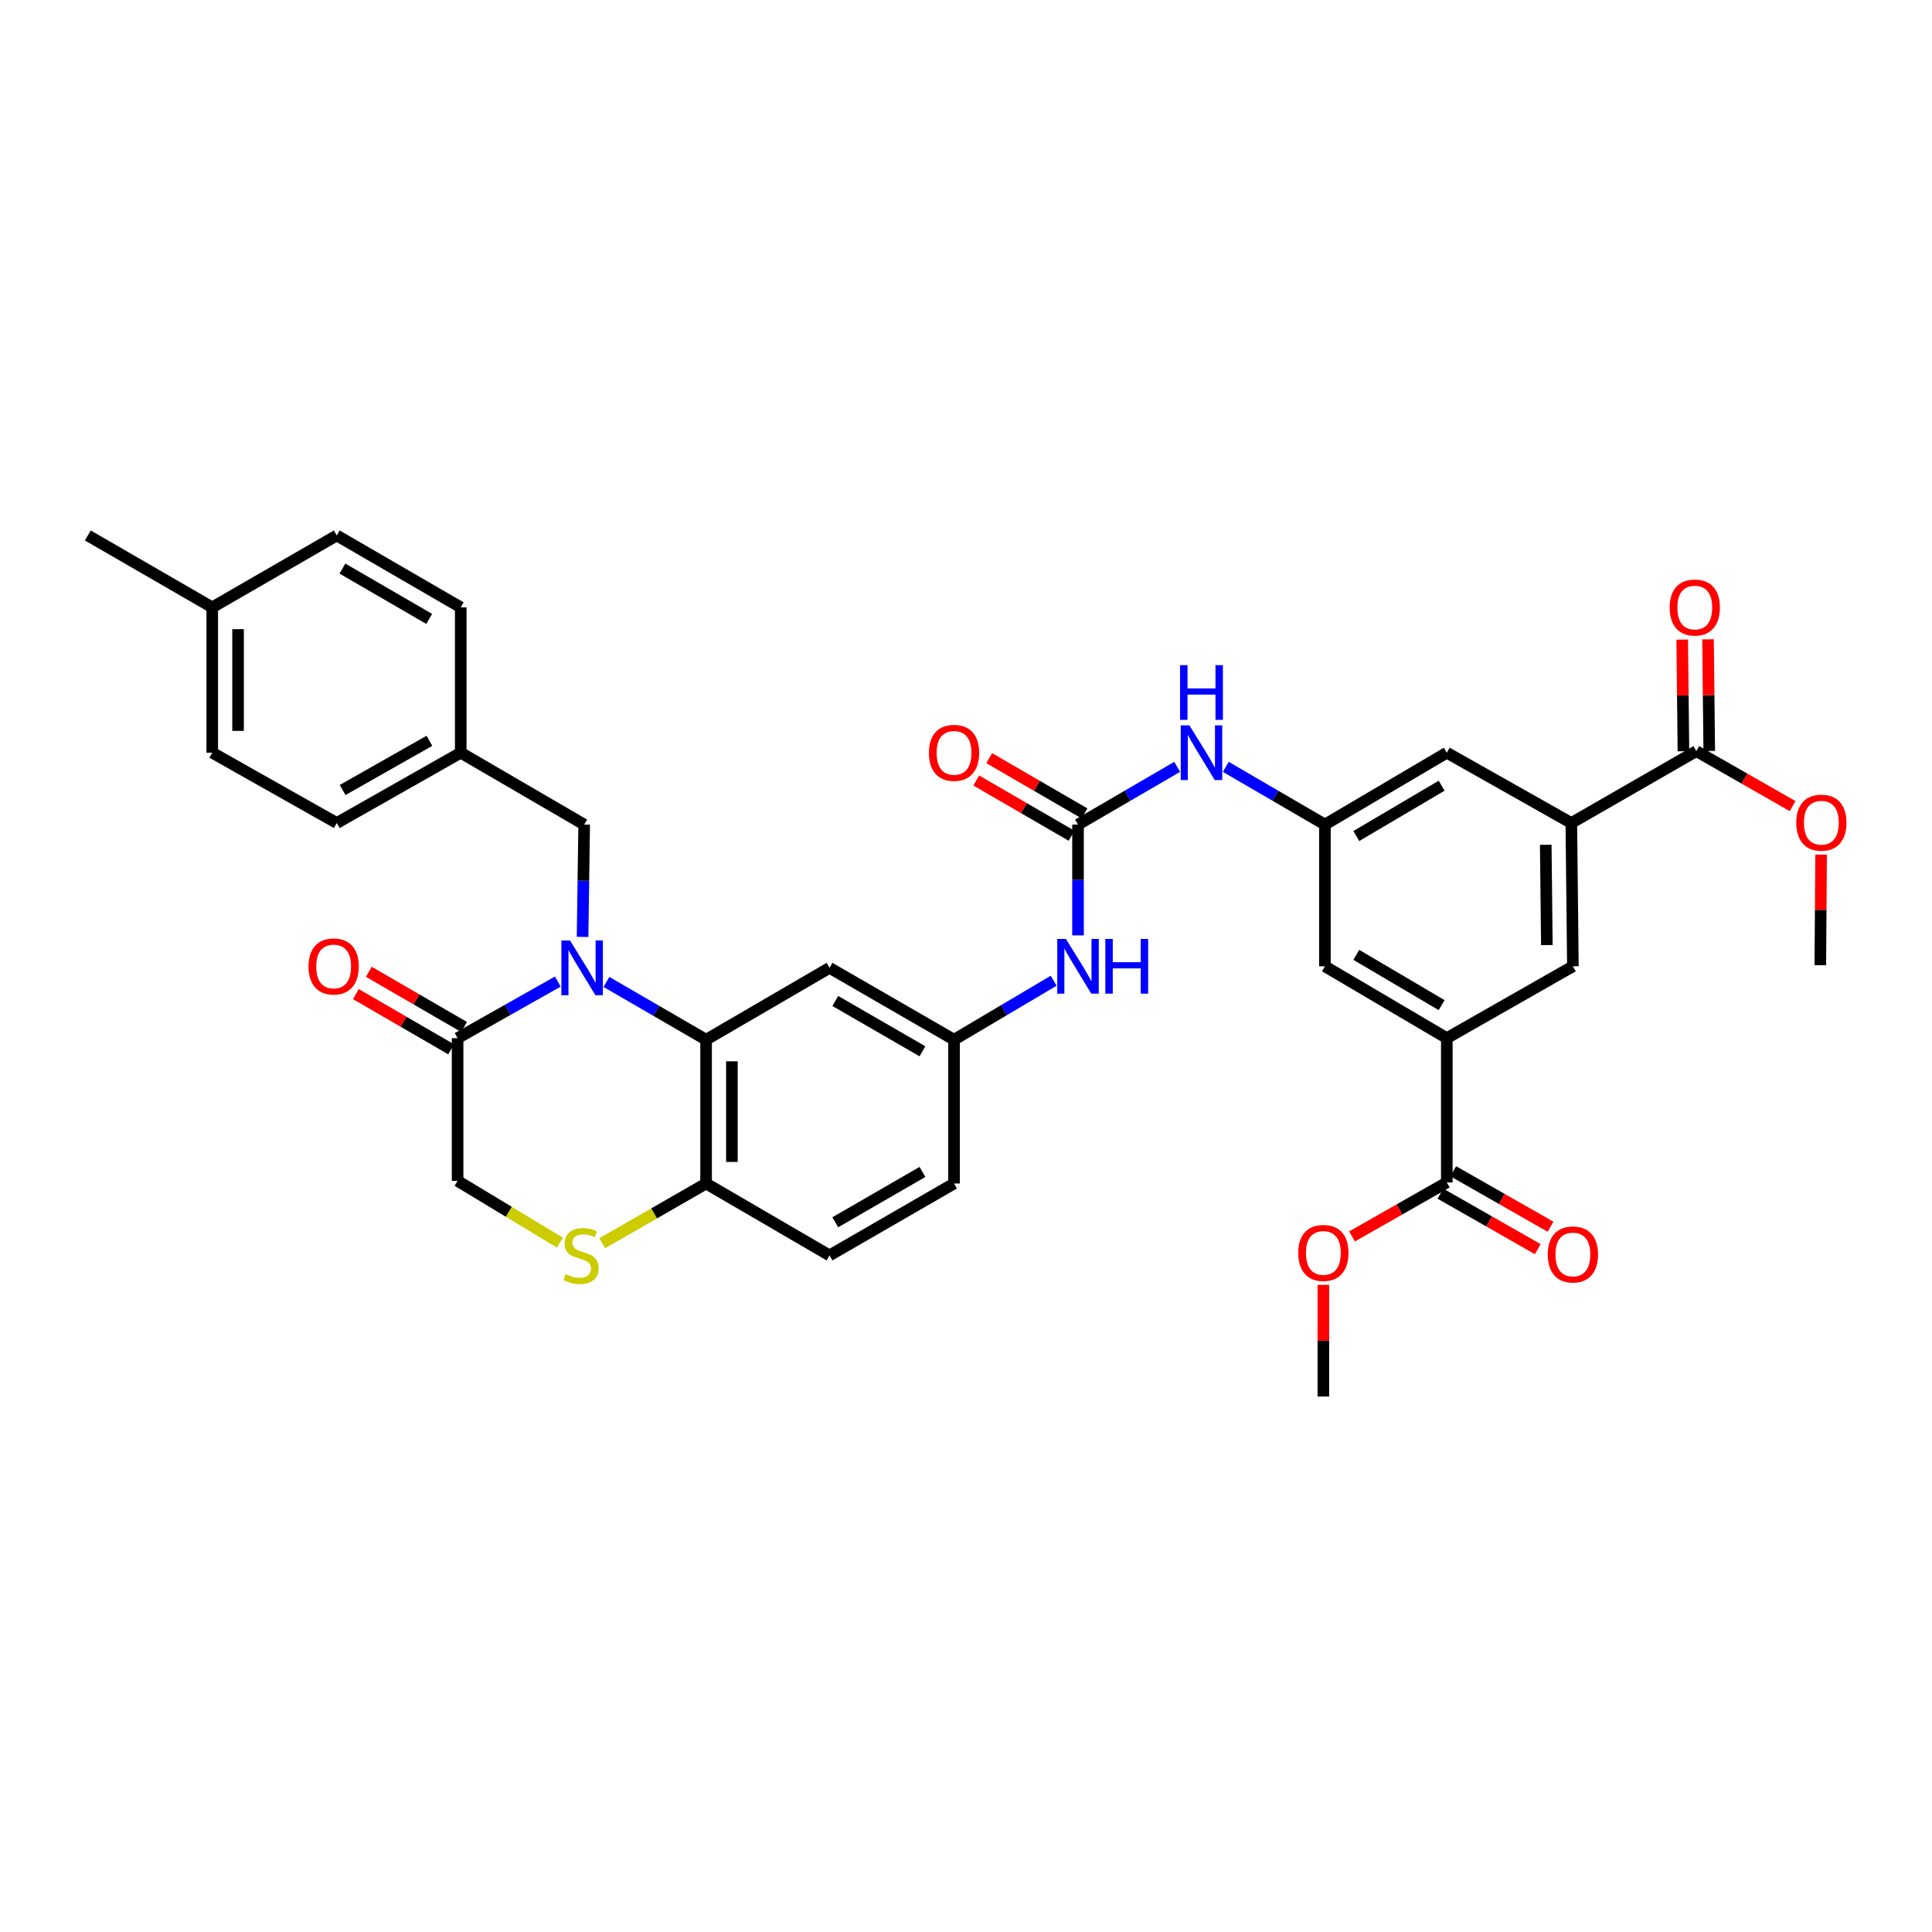 <?xml version='1.0' encoding='iso-8859-1'?>
<svg version='1.1' baseProfile='full'
              xmlns='http://www.w3.org/2000/svg'
                      xmlns:rdkit='http://www.rdkit.org/xml'
                      xmlns:xlink='http://www.w3.org/1999/xlink'
                  xml:space='preserve'
width='1000px' height='1000px' viewBox='0 0 1000 1000'>
<!-- END OF HEADER -->
<rect style='opacity:1.0;fill:#FFFFFF;stroke:none' width='1000' height='1000' x='0' y='0'> </rect>
<path class='bond-0' d='M 313.899,508.254 L 339.686,523.208' style='fill:none;fill-rule:evenodd;stroke:#0000FF;stroke-width:6px;stroke-linecap:butt;stroke-linejoin:miter;stroke-opacity:1' />
<path class='bond-0' d='M 339.686,523.208 L 365.473,538.163' style='fill:none;fill-rule:evenodd;stroke:#000000;stroke-width:6px;stroke-linecap:butt;stroke-linejoin:miter;stroke-opacity:1' />
<path class='bond-1' d='M 288.714,508.06 L 262.784,522.703' style='fill:none;fill-rule:evenodd;stroke:#0000FF;stroke-width:6px;stroke-linecap:butt;stroke-linejoin:miter;stroke-opacity:1' />
<path class='bond-1' d='M 262.784,522.703 L 236.854,537.346' style='fill:none;fill-rule:evenodd;stroke:#000000;stroke-width:6px;stroke-linecap:butt;stroke-linejoin:miter;stroke-opacity:1' />
<path class='bond-14' d='M 301.534,484.936 L 301.95,455.868' style='fill:none;fill-rule:evenodd;stroke:#0000FF;stroke-width:6px;stroke-linecap:butt;stroke-linejoin:miter;stroke-opacity:1' />
<path class='bond-14' d='M 301.95,455.868 L 302.366,426.799' style='fill:none;fill-rule:evenodd;stroke:#000000;stroke-width:6px;stroke-linecap:butt;stroke-linejoin:miter;stroke-opacity:1' />
<path class='bond-8' d='M 365.473,538.163 L 365.473,612.581' style='fill:none;fill-rule:evenodd;stroke:#000000;stroke-width:6px;stroke-linecap:butt;stroke-linejoin:miter;stroke-opacity:1' />
<path class='bond-8' d='M 378.832,549.325 L 378.832,601.418' style='fill:none;fill-rule:evenodd;stroke:#000000;stroke-width:6px;stroke-linecap:butt;stroke-linejoin:miter;stroke-opacity:1' />
<path class='bond-9' d='M 365.473,538.163 L 429.359,500.95' style='fill:none;fill-rule:evenodd;stroke:#000000;stroke-width:6px;stroke-linecap:butt;stroke-linejoin:miter;stroke-opacity:1' />
<path class='bond-15' d='M 236.854,537.346 L 236.854,611.222' style='fill:none;fill-rule:evenodd;stroke:#000000;stroke-width:6px;stroke-linecap:butt;stroke-linejoin:miter;stroke-opacity:1' />
<path class='bond-20' d='M 240.204,531.567 L 215.55,517.277' style='fill:none;fill-rule:evenodd;stroke:#000000;stroke-width:6px;stroke-linecap:butt;stroke-linejoin:miter;stroke-opacity:1' />
<path class='bond-20' d='M 215.55,517.277 L 190.897,502.987' style='fill:none;fill-rule:evenodd;stroke:#FF0000;stroke-width:6px;stroke-linecap:butt;stroke-linejoin:miter;stroke-opacity:1' />
<path class='bond-20' d='M 233.504,543.125 L 208.851,528.835' style='fill:none;fill-rule:evenodd;stroke:#000000;stroke-width:6px;stroke-linecap:butt;stroke-linejoin:miter;stroke-opacity:1' />
<path class='bond-20' d='M 208.851,528.835 L 184.197,514.545' style='fill:none;fill-rule:evenodd;stroke:#FF0000;stroke-width:6px;stroke-linecap:butt;stroke-linejoin:miter;stroke-opacity:1' />
<path class='bond-2' d='M 557.978,426.799 L 557.978,455.481' style='fill:none;fill-rule:evenodd;stroke:#000000;stroke-width:6px;stroke-linecap:butt;stroke-linejoin:miter;stroke-opacity:1' />
<path class='bond-2' d='M 557.978,455.481 L 557.978,484.162' style='fill:none;fill-rule:evenodd;stroke:#0000FF;stroke-width:6px;stroke-linecap:butt;stroke-linejoin:miter;stroke-opacity:1' />
<path class='bond-12' d='M 557.978,426.799 L 583.638,411.861' style='fill:none;fill-rule:evenodd;stroke:#000000;stroke-width:6px;stroke-linecap:butt;stroke-linejoin:miter;stroke-opacity:1' />
<path class='bond-12' d='M 583.638,411.861 L 609.298,396.923' style='fill:none;fill-rule:evenodd;stroke:#0000FF;stroke-width:6px;stroke-linecap:butt;stroke-linejoin:miter;stroke-opacity:1' />
<path class='bond-19' d='M 561.329,421.021 L 536.672,406.724' style='fill:none;fill-rule:evenodd;stroke:#000000;stroke-width:6px;stroke-linecap:butt;stroke-linejoin:miter;stroke-opacity:1' />
<path class='bond-19' d='M 536.672,406.724 L 512.015,392.428' style='fill:none;fill-rule:evenodd;stroke:#FF0000;stroke-width:6px;stroke-linecap:butt;stroke-linejoin:miter;stroke-opacity:1' />
<path class='bond-19' d='M 554.628,432.578 L 529.971,418.282' style='fill:none;fill-rule:evenodd;stroke:#000000;stroke-width:6px;stroke-linecap:butt;stroke-linejoin:miter;stroke-opacity:1' />
<path class='bond-19' d='M 529.971,418.282 L 505.314,403.985' style='fill:none;fill-rule:evenodd;stroke:#FF0000;stroke-width:6px;stroke-linecap:butt;stroke-linejoin:miter;stroke-opacity:1' />
<path class='bond-3' d='M 289.809,643.186 L 263.332,627.204' style='fill:none;fill-rule:evenodd;stroke:#CCCC00;stroke-width:6px;stroke-linecap:butt;stroke-linejoin:miter;stroke-opacity:1' />
<path class='bond-3' d='M 263.332,627.204 L 236.854,611.222' style='fill:none;fill-rule:evenodd;stroke:#000000;stroke-width:6px;stroke-linecap:butt;stroke-linejoin:miter;stroke-opacity:1' />
<path class='bond-36' d='M 311.702,643.499 L 338.587,628.04' style='fill:none;fill-rule:evenodd;stroke:#CCCC00;stroke-width:6px;stroke-linecap:butt;stroke-linejoin:miter;stroke-opacity:1' />
<path class='bond-36' d='M 338.587,628.04 L 365.473,612.581' style='fill:none;fill-rule:evenodd;stroke:#000000;stroke-width:6px;stroke-linecap:butt;stroke-linejoin:miter;stroke-opacity:1' />
<path class='bond-4' d='M 748.866,537.346 L 685.773,500.156' style='fill:none;fill-rule:evenodd;stroke:#000000;stroke-width:6px;stroke-linecap:butt;stroke-linejoin:miter;stroke-opacity:1' />
<path class='bond-4' d='M 746.186,520.259 L 702.021,494.226' style='fill:none;fill-rule:evenodd;stroke:#000000;stroke-width:6px;stroke-linecap:butt;stroke-linejoin:miter;stroke-opacity:1' />
<path class='bond-7' d='M 748.866,537.346 L 748.866,612.031' style='fill:none;fill-rule:evenodd;stroke:#000000;stroke-width:6px;stroke-linecap:butt;stroke-linejoin:miter;stroke-opacity:1' />
<path class='bond-39' d='M 748.866,537.346 L 814.125,500.156' style='fill:none;fill-rule:evenodd;stroke:#000000;stroke-width:6px;stroke-linecap:butt;stroke-linejoin:miter;stroke-opacity:1' />
<path class='bond-5' d='M 813.316,425.99 L 748.866,389.594' style='fill:none;fill-rule:evenodd;stroke:#000000;stroke-width:6px;stroke-linecap:butt;stroke-linejoin:miter;stroke-opacity:1' />
<path class='bond-6' d='M 813.316,425.99 L 878.019,388.778' style='fill:none;fill-rule:evenodd;stroke:#000000;stroke-width:6px;stroke-linecap:butt;stroke-linejoin:miter;stroke-opacity:1' />
<path class='bond-11' d='M 813.316,425.99 L 814.125,500.156' style='fill:none;fill-rule:evenodd;stroke:#000000;stroke-width:6px;stroke-linecap:butt;stroke-linejoin:miter;stroke-opacity:1' />
<path class='bond-11' d='M 800.079,437.261 L 800.645,489.177' style='fill:none;fill-rule:evenodd;stroke:#000000;stroke-width:6px;stroke-linecap:butt;stroke-linejoin:miter;stroke-opacity:1' />
<path class='bond-21' d='M 884.698,388.706 L 884.387,359.814' style='fill:none;fill-rule:evenodd;stroke:#000000;stroke-width:6px;stroke-linecap:butt;stroke-linejoin:miter;stroke-opacity:1' />
<path class='bond-21' d='M 884.387,359.814 L 884.076,330.923' style='fill:none;fill-rule:evenodd;stroke:#FF0000;stroke-width:6px;stroke-linecap:butt;stroke-linejoin:miter;stroke-opacity:1' />
<path class='bond-21' d='M 871.34,388.85 L 871.029,359.958' style='fill:none;fill-rule:evenodd;stroke:#000000;stroke-width:6px;stroke-linecap:butt;stroke-linejoin:miter;stroke-opacity:1' />
<path class='bond-21' d='M 871.029,359.958 L 870.717,331.067' style='fill:none;fill-rule:evenodd;stroke:#FF0000;stroke-width:6px;stroke-linecap:butt;stroke-linejoin:miter;stroke-opacity:1' />
<path class='bond-26' d='M 878.019,388.778 L 902.943,403.013' style='fill:none;fill-rule:evenodd;stroke:#000000;stroke-width:6px;stroke-linecap:butt;stroke-linejoin:miter;stroke-opacity:1' />
<path class='bond-26' d='M 902.943,403.013 L 927.866,417.249' style='fill:none;fill-rule:evenodd;stroke:#FF0000;stroke-width:6px;stroke-linecap:butt;stroke-linejoin:miter;stroke-opacity:1' />
<path class='bond-22' d='M 745.558,617.834 L 770.749,632.193' style='fill:none;fill-rule:evenodd;stroke:#000000;stroke-width:6px;stroke-linecap:butt;stroke-linejoin:miter;stroke-opacity:1' />
<path class='bond-22' d='M 770.749,632.193 L 795.94,646.552' style='fill:none;fill-rule:evenodd;stroke:#FF0000;stroke-width:6px;stroke-linecap:butt;stroke-linejoin:miter;stroke-opacity:1' />
<path class='bond-22' d='M 752.173,606.228 L 777.364,620.587' style='fill:none;fill-rule:evenodd;stroke:#000000;stroke-width:6px;stroke-linecap:butt;stroke-linejoin:miter;stroke-opacity:1' />
<path class='bond-22' d='M 777.364,620.587 L 802.555,634.946' style='fill:none;fill-rule:evenodd;stroke:#FF0000;stroke-width:6px;stroke-linecap:butt;stroke-linejoin:miter;stroke-opacity:1' />
<path class='bond-27' d='M 748.866,612.031 L 724.338,626.003' style='fill:none;fill-rule:evenodd;stroke:#000000;stroke-width:6px;stroke-linecap:butt;stroke-linejoin:miter;stroke-opacity:1' />
<path class='bond-27' d='M 724.338,626.003 L 699.81,639.975' style='fill:none;fill-rule:evenodd;stroke:#FF0000;stroke-width:6px;stroke-linecap:butt;stroke-linejoin:miter;stroke-opacity:1' />
<path class='bond-23' d='M 365.473,612.581 L 429.359,649.793' style='fill:none;fill-rule:evenodd;stroke:#000000;stroke-width:6px;stroke-linecap:butt;stroke-linejoin:miter;stroke-opacity:1' />
<path class='bond-18' d='M 429.359,500.95 L 493.81,538.163' style='fill:none;fill-rule:evenodd;stroke:#000000;stroke-width:6px;stroke-linecap:butt;stroke-linejoin:miter;stroke-opacity:1' />
<path class='bond-18' d='M 432.347,518.101 L 477.462,544.15' style='fill:none;fill-rule:evenodd;stroke:#000000;stroke-width:6px;stroke-linecap:butt;stroke-linejoin:miter;stroke-opacity:1' />
<path class='bond-10' d='M 685.773,426.799 L 660.124,411.862' style='fill:none;fill-rule:evenodd;stroke:#000000;stroke-width:6px;stroke-linecap:butt;stroke-linejoin:miter;stroke-opacity:1' />
<path class='bond-10' d='M 660.124,411.862 L 634.475,396.925' style='fill:none;fill-rule:evenodd;stroke:#0000FF;stroke-width:6px;stroke-linecap:butt;stroke-linejoin:miter;stroke-opacity:1' />
<path class='bond-16' d='M 685.773,426.799 L 685.773,500.156' style='fill:none;fill-rule:evenodd;stroke:#000000;stroke-width:6px;stroke-linecap:butt;stroke-linejoin:miter;stroke-opacity:1' />
<path class='bond-17' d='M 685.773,426.799 L 748.866,389.594' style='fill:none;fill-rule:evenodd;stroke:#000000;stroke-width:6px;stroke-linecap:butt;stroke-linejoin:miter;stroke-opacity:1' />
<path class='bond-17' d='M 702.023,432.726 L 746.188,406.682' style='fill:none;fill-rule:evenodd;stroke:#000000;stroke-width:6px;stroke-linecap:butt;stroke-linejoin:miter;stroke-opacity:1' />
<path class='bond-13' d='M 545.374,507.621 L 519.592,522.892' style='fill:none;fill-rule:evenodd;stroke:#0000FF;stroke-width:6px;stroke-linecap:butt;stroke-linejoin:miter;stroke-opacity:1' />
<path class='bond-13' d='M 519.592,522.892 L 493.81,538.163' style='fill:none;fill-rule:evenodd;stroke:#000000;stroke-width:6px;stroke-linecap:butt;stroke-linejoin:miter;stroke-opacity:1' />
<path class='bond-24' d='M 302.366,426.799 L 238.479,389.594' style='fill:none;fill-rule:evenodd;stroke:#000000;stroke-width:6px;stroke-linecap:butt;stroke-linejoin:miter;stroke-opacity:1' />
<path class='bond-25' d='M 493.81,538.163 L 493.81,612.581' style='fill:none;fill-rule:evenodd;stroke:#000000;stroke-width:6px;stroke-linecap:butt;stroke-linejoin:miter;stroke-opacity:1' />
<path class='bond-38' d='M 429.359,649.793 L 493.81,612.581' style='fill:none;fill-rule:evenodd;stroke:#000000;stroke-width:6px;stroke-linecap:butt;stroke-linejoin:miter;stroke-opacity:1' />
<path class='bond-38' d='M 432.347,632.642 L 477.462,606.593' style='fill:none;fill-rule:evenodd;stroke:#000000;stroke-width:6px;stroke-linecap:butt;stroke-linejoin:miter;stroke-opacity:1' />
<path class='bond-29' d='M 238.479,389.594 L 238.479,314.375' style='fill:none;fill-rule:evenodd;stroke:#000000;stroke-width:6px;stroke-linecap:butt;stroke-linejoin:miter;stroke-opacity:1' />
<path class='bond-30' d='M 238.479,389.594 L 174.311,425.99' style='fill:none;fill-rule:evenodd;stroke:#000000;stroke-width:6px;stroke-linecap:butt;stroke-linejoin:miter;stroke-opacity:1' />
<path class='bond-30' d='M 222.263,383.433 L 177.345,408.911' style='fill:none;fill-rule:evenodd;stroke:#000000;stroke-width:6px;stroke-linecap:butt;stroke-linejoin:miter;stroke-opacity:1' />
<path class='bond-34' d='M 942.607,442.344 L 942.397,470.968' style='fill:none;fill-rule:evenodd;stroke:#FF0000;stroke-width:6px;stroke-linecap:butt;stroke-linejoin:miter;stroke-opacity:1' />
<path class='bond-34' d='M 942.397,470.968 L 942.187,499.592' style='fill:none;fill-rule:evenodd;stroke:#000000;stroke-width:6px;stroke-linecap:butt;stroke-linejoin:miter;stroke-opacity:1' />
<path class='bond-35' d='M 684.972,665.048 L 684.972,693.947' style='fill:none;fill-rule:evenodd;stroke:#FF0000;stroke-width:6px;stroke-linecap:butt;stroke-linejoin:miter;stroke-opacity:1' />
<path class='bond-35' d='M 684.972,693.947 L 684.972,722.845' style='fill:none;fill-rule:evenodd;stroke:#000000;stroke-width:6px;stroke-linecap:butt;stroke-linejoin:miter;stroke-opacity:1' />
<path class='bond-28' d='M 109.86,314.375 L 109.86,389.594' style='fill:none;fill-rule:evenodd;stroke:#000000;stroke-width:6px;stroke-linecap:butt;stroke-linejoin:miter;stroke-opacity:1' />
<path class='bond-28' d='M 123.22,325.658 L 123.22,378.311' style='fill:none;fill-rule:evenodd;stroke:#000000;stroke-width:6px;stroke-linecap:butt;stroke-linejoin:miter;stroke-opacity:1' />
<path class='bond-33' d='M 109.86,314.375 L 45.455,277.155' style='fill:none;fill-rule:evenodd;stroke:#000000;stroke-width:6px;stroke-linecap:butt;stroke-linejoin:miter;stroke-opacity:1' />
<path class='bond-37' d='M 109.86,314.375 L 174.311,277.155' style='fill:none;fill-rule:evenodd;stroke:#000000;stroke-width:6px;stroke-linecap:butt;stroke-linejoin:miter;stroke-opacity:1' />
<path class='bond-32' d='M 238.479,314.375 L 174.311,277.155' style='fill:none;fill-rule:evenodd;stroke:#000000;stroke-width:6px;stroke-linecap:butt;stroke-linejoin:miter;stroke-opacity:1' />
<path class='bond-32' d='M 222.151,320.348 L 177.233,294.293' style='fill:none;fill-rule:evenodd;stroke:#000000;stroke-width:6px;stroke-linecap:butt;stroke-linejoin:miter;stroke-opacity:1' />
<path class='bond-31' d='M 174.311,425.99 L 109.86,389.594' style='fill:none;fill-rule:evenodd;stroke:#000000;stroke-width:6px;stroke-linecap:butt;stroke-linejoin:miter;stroke-opacity:1' />
<path  class='atom-0' d='M 295.045 486.79
L 304.325 501.79
Q 305.245 503.27, 306.725 505.95
Q 308.205 508.63, 308.285 508.79
L 308.285 486.79
L 312.045 486.79
L 312.045 515.11
L 308.165 515.11
L 298.205 498.71
Q 297.045 496.79, 295.805 494.59
Q 294.605 492.39, 294.245 491.71
L 294.245 515.11
L 290.565 515.11
L 290.565 486.79
L 295.045 486.79
' fill='#0000FF'/>
<path  class='atom-4' d='M 292.755 659.513
Q 293.075 659.633, 294.395 660.193
Q 295.715 660.753, 297.155 661.113
Q 298.635 661.433, 300.075 661.433
Q 302.755 661.433, 304.315 660.153
Q 305.875 658.833, 305.875 656.553
Q 305.875 654.993, 305.075 654.033
Q 304.315 653.073, 303.115 652.553
Q 301.915 652.033, 299.915 651.433
Q 297.395 650.673, 295.875 649.953
Q 294.395 649.233, 293.315 647.713
Q 292.275 646.193, 292.275 643.633
Q 292.275 640.073, 294.675 637.873
Q 297.115 635.673, 301.915 635.673
Q 305.195 635.673, 308.915 637.233
L 307.995 640.313
Q 304.595 638.913, 302.035 638.913
Q 299.275 638.913, 297.755 640.073
Q 296.235 641.193, 296.275 643.153
Q 296.275 644.673, 297.035 645.593
Q 297.835 646.513, 298.955 647.033
Q 300.115 647.553, 302.035 648.153
Q 304.595 648.953, 306.115 649.753
Q 307.635 650.553, 308.715 652.193
Q 309.835 653.793, 309.835 656.553
Q 309.835 660.473, 307.195 662.593
Q 304.595 664.673, 300.235 664.673
Q 297.715 664.673, 295.795 664.113
Q 293.915 663.593, 291.675 662.673
L 292.755 659.513
' fill='#CCCC00'/>
<path  class='atom-13' d='M 615.627 375.434
L 624.907 390.434
Q 625.827 391.914, 627.307 394.594
Q 628.787 397.274, 628.867 397.434
L 628.867 375.434
L 632.627 375.434
L 632.627 403.754
L 628.747 403.754
L 618.787 387.354
Q 617.627 385.434, 616.387 383.234
Q 615.187 381.034, 614.827 380.354
L 614.827 403.754
L 611.147 403.754
L 611.147 375.434
L 615.627 375.434
' fill='#0000FF'/>
<path  class='atom-13' d='M 610.807 344.282
L 614.647 344.282
L 614.647 356.322
L 629.127 356.322
L 629.127 344.282
L 632.967 344.282
L 632.967 372.602
L 629.127 372.602
L 629.127 359.522
L 614.647 359.522
L 614.647 372.602
L 610.807 372.602
L 610.807 344.282
' fill='#0000FF'/>
<path  class='atom-14' d='M 551.718 485.996
L 560.998 500.996
Q 561.918 502.476, 563.398 505.156
Q 564.878 507.836, 564.958 507.996
L 564.958 485.996
L 568.718 485.996
L 568.718 514.316
L 564.838 514.316
L 554.878 497.916
Q 553.718 495.996, 552.478 493.796
Q 551.278 491.596, 550.918 490.916
L 550.918 514.316
L 547.238 514.316
L 547.238 485.996
L 551.718 485.996
' fill='#0000FF'/>
<path  class='atom-14' d='M 572.118 485.996
L 575.958 485.996
L 575.958 498.036
L 590.438 498.036
L 590.438 485.996
L 594.278 485.996
L 594.278 514.316
L 590.438 514.316
L 590.438 501.236
L 575.958 501.236
L 575.958 514.316
L 572.118 514.316
L 572.118 485.996
' fill='#0000FF'/>
<path  class='atom-20' d='M 480.81 389.674
Q 480.81 382.874, 484.17 379.074
Q 487.53 375.274, 493.81 375.274
Q 500.09 375.274, 503.45 379.074
Q 506.81 382.874, 506.81 389.674
Q 506.81 396.554, 503.41 400.474
Q 500.01 404.354, 493.81 404.354
Q 487.57 404.354, 484.17 400.474
Q 480.81 396.594, 480.81 389.674
M 493.81 401.154
Q 498.13 401.154, 500.45 398.274
Q 502.81 395.354, 502.81 389.674
Q 502.81 384.114, 500.45 381.314
Q 498.13 378.474, 493.81 378.474
Q 489.49 378.474, 487.13 381.274
Q 484.81 384.074, 484.81 389.674
Q 484.81 395.394, 487.13 398.274
Q 489.49 401.154, 493.81 401.154
' fill='#FF0000'/>
<path  class='atom-21' d='M 159.693 500.236
Q 159.693 493.436, 163.053 489.636
Q 166.413 485.836, 172.693 485.836
Q 178.973 485.836, 182.333 489.636
Q 185.693 493.436, 185.693 500.236
Q 185.693 507.116, 182.293 511.036
Q 178.893 514.916, 172.693 514.916
Q 166.453 514.916, 163.053 511.036
Q 159.693 507.156, 159.693 500.236
M 172.693 511.716
Q 177.013 511.716, 179.333 508.836
Q 181.693 505.916, 181.693 500.236
Q 181.693 494.676, 179.333 491.876
Q 177.013 489.036, 172.693 489.036
Q 168.373 489.036, 166.013 491.836
Q 163.693 494.636, 163.693 500.236
Q 163.693 505.956, 166.013 508.836
Q 168.373 511.716, 172.693 511.716
' fill='#FF0000'/>
<path  class='atom-22' d='M 864.217 314.455
Q 864.217 307.655, 867.577 303.855
Q 870.937 300.055, 877.217 300.055
Q 883.497 300.055, 886.857 303.855
Q 890.217 307.655, 890.217 314.455
Q 890.217 321.335, 886.817 325.255
Q 883.417 329.135, 877.217 329.135
Q 870.977 329.135, 867.577 325.255
Q 864.217 321.375, 864.217 314.455
M 877.217 325.935
Q 881.537 325.935, 883.857 323.055
Q 886.217 320.135, 886.217 314.455
Q 886.217 308.895, 883.857 306.095
Q 881.537 303.255, 877.217 303.255
Q 872.897 303.255, 870.537 306.055
Q 868.217 308.855, 868.217 314.455
Q 868.217 320.175, 870.537 323.055
Q 872.897 325.935, 877.217 325.935
' fill='#FF0000'/>
<path  class='atom-23' d='M 801.125 649.309
Q 801.125 642.509, 804.485 638.709
Q 807.845 634.909, 814.125 634.909
Q 820.405 634.909, 823.765 638.709
Q 827.125 642.509, 827.125 649.309
Q 827.125 656.189, 823.725 660.109
Q 820.325 663.989, 814.125 663.989
Q 807.885 663.989, 804.485 660.109
Q 801.125 656.229, 801.125 649.309
M 814.125 660.789
Q 818.445 660.789, 820.765 657.909
Q 823.125 654.989, 823.125 649.309
Q 823.125 643.749, 820.765 640.949
Q 818.445 638.109, 814.125 638.109
Q 809.805 638.109, 807.445 640.909
Q 805.125 643.709, 805.125 649.309
Q 805.125 655.029, 807.445 657.909
Q 809.805 660.789, 814.125 660.789
' fill='#FF0000'/>
<path  class='atom-27' d='M 929.729 425.818
Q 929.729 419.018, 933.089 415.218
Q 936.449 411.418, 942.729 411.418
Q 949.009 411.418, 952.369 415.218
Q 955.729 419.018, 955.729 425.818
Q 955.729 432.698, 952.329 436.618
Q 948.929 440.498, 942.729 440.498
Q 936.489 440.498, 933.089 436.618
Q 929.729 432.738, 929.729 425.818
M 942.729 437.298
Q 947.049 437.298, 949.369 434.418
Q 951.729 431.498, 951.729 425.818
Q 951.729 420.258, 949.369 417.458
Q 947.049 414.618, 942.729 414.618
Q 938.409 414.618, 936.049 417.418
Q 933.729 420.218, 933.729 425.818
Q 933.729 431.538, 936.049 434.418
Q 938.409 437.298, 942.729 437.298
' fill='#FF0000'/>
<path  class='atom-28' d='M 671.972 648.508
Q 671.972 641.708, 675.332 637.908
Q 678.692 634.108, 684.972 634.108
Q 691.252 634.108, 694.612 637.908
Q 697.972 641.708, 697.972 648.508
Q 697.972 655.388, 694.572 659.308
Q 691.172 663.188, 684.972 663.188
Q 678.732 663.188, 675.332 659.308
Q 671.972 655.428, 671.972 648.508
M 684.972 659.988
Q 689.292 659.988, 691.612 657.108
Q 693.972 654.188, 693.972 648.508
Q 693.972 642.948, 691.612 640.148
Q 689.292 637.308, 684.972 637.308
Q 680.652 637.308, 678.292 640.108
Q 675.972 642.908, 675.972 648.508
Q 675.972 654.228, 678.292 657.108
Q 680.652 659.988, 684.972 659.988
' fill='#FF0000'/>
</svg>
